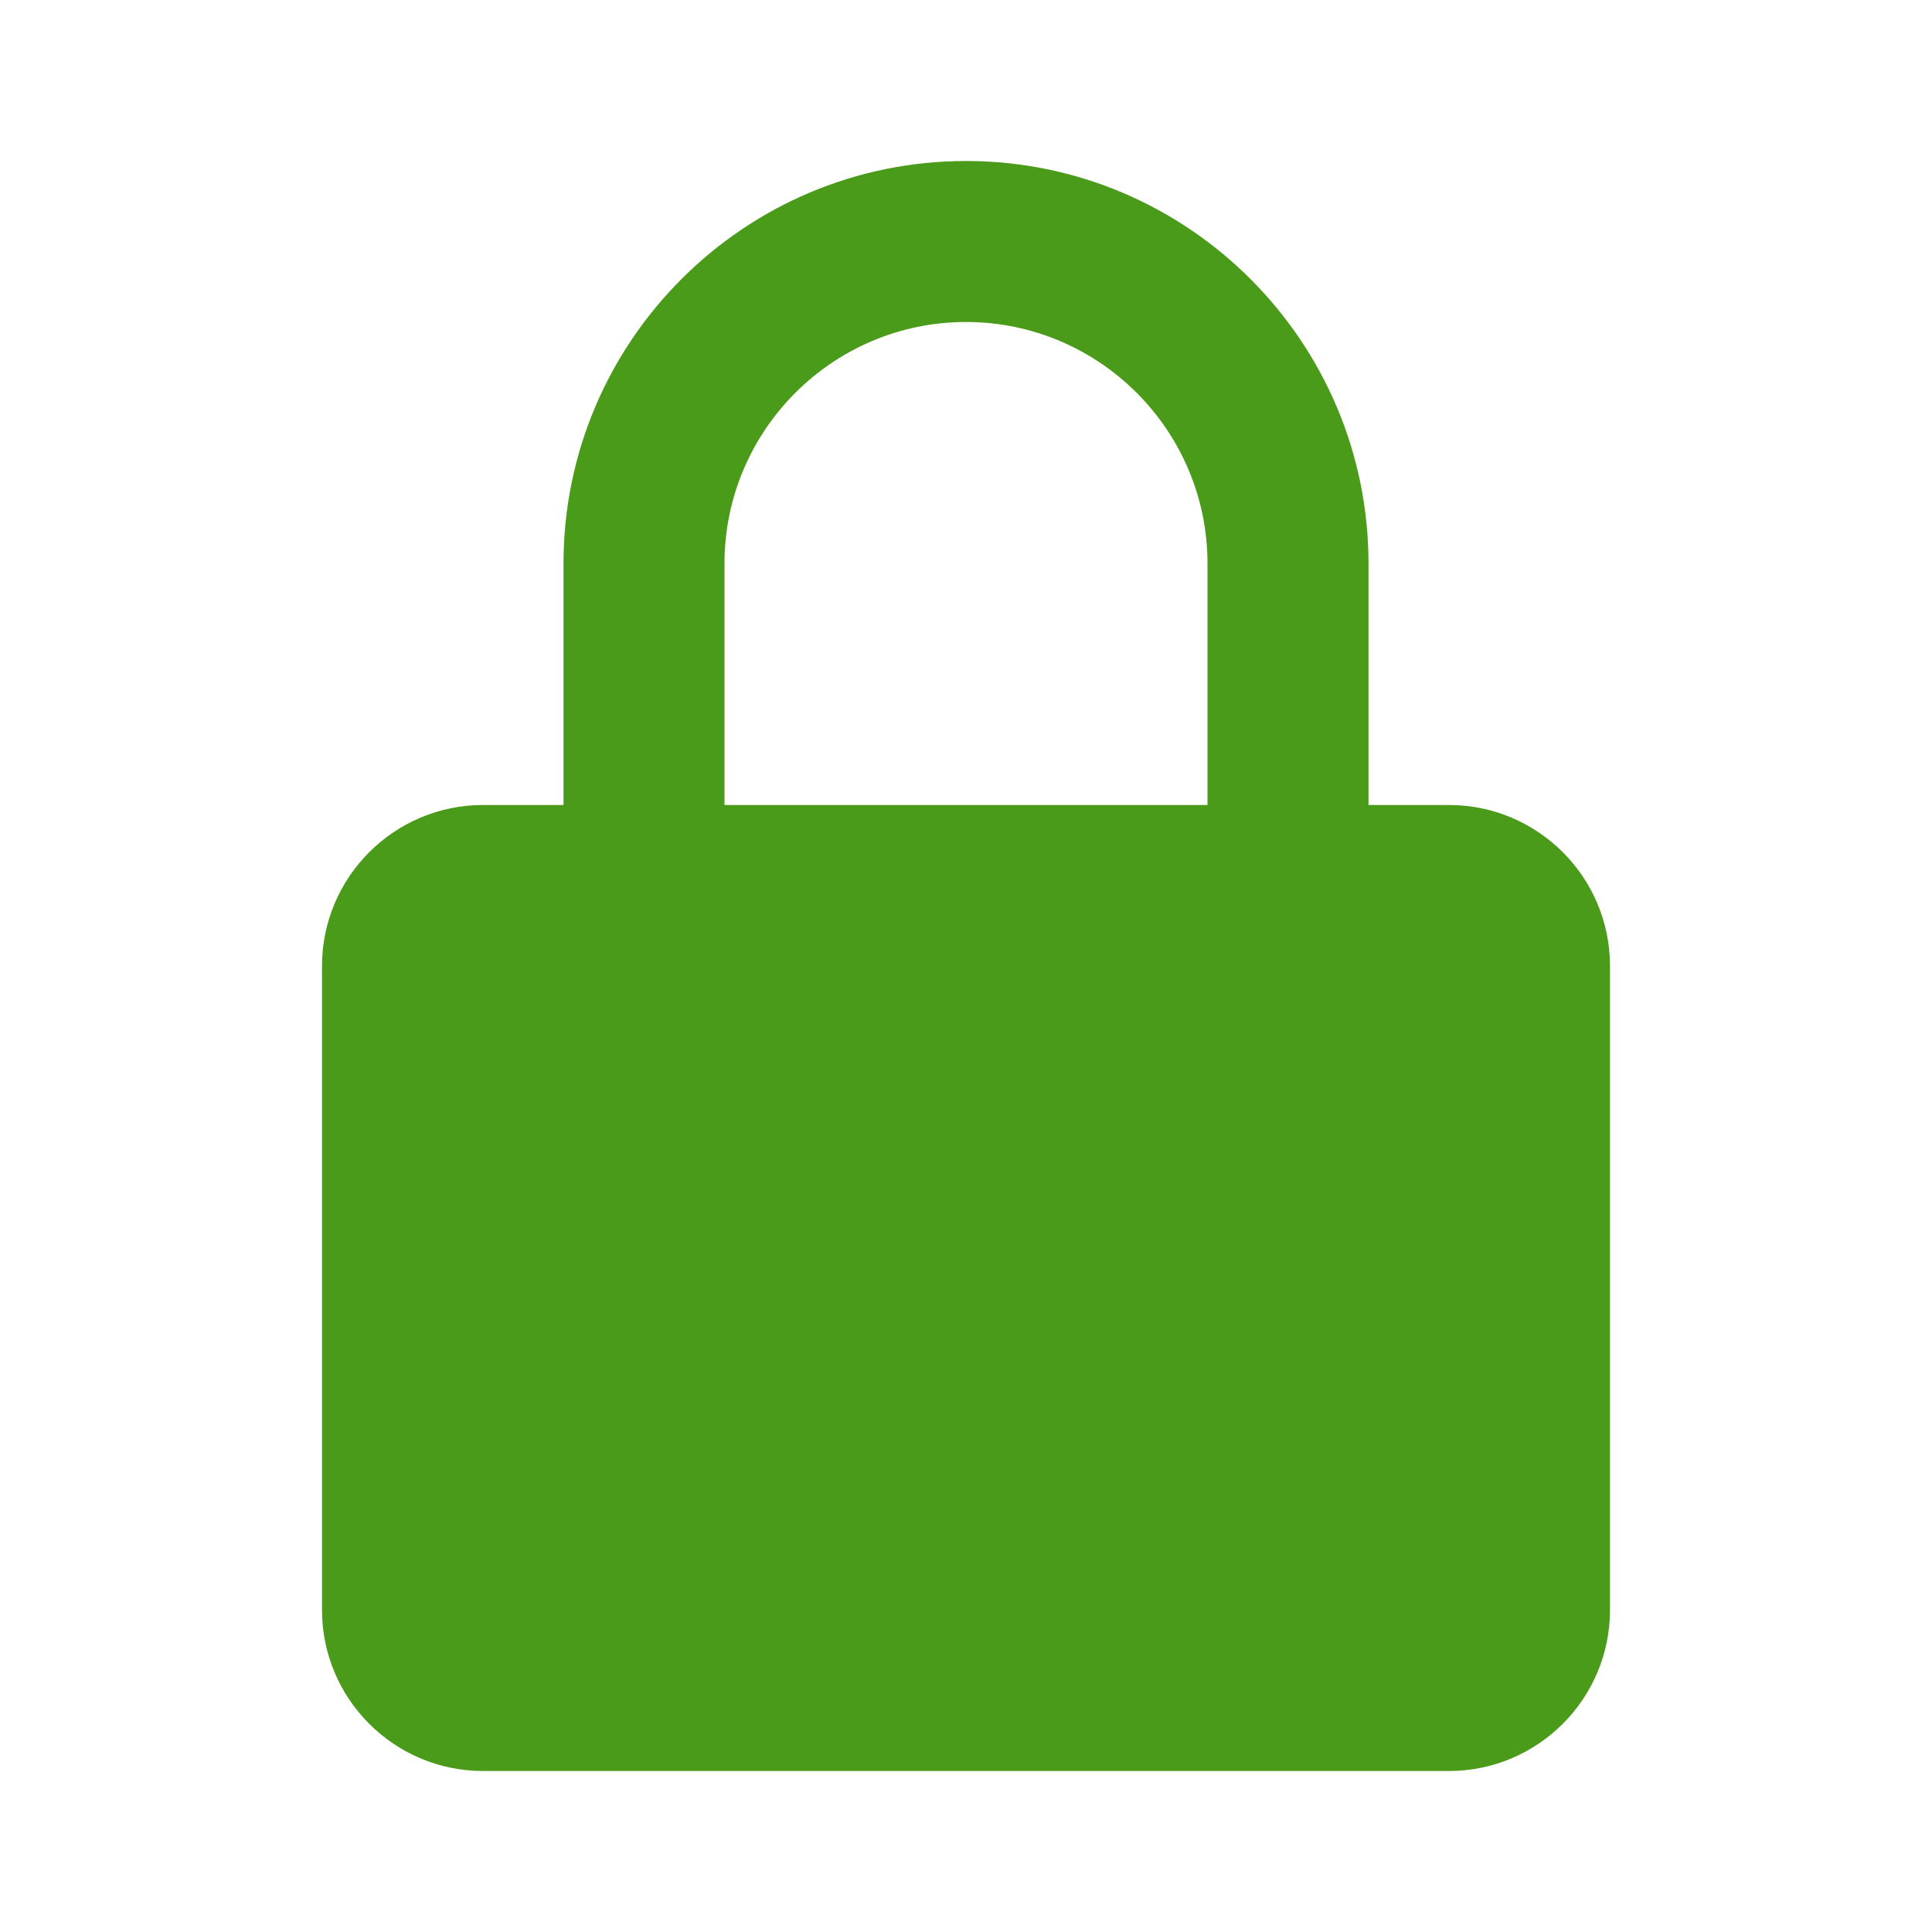 <svg xmlns="http://www.w3.org/2000/svg" xmlns:xlink="http://www.w3.org/1999/xlink" width="24" height="24" preserveAspectRatio="xMidYMid meet" viewBox="0 0 24 24" style="-ms-transform: rotate(360deg); -webkit-transform: rotate(360deg); transform: rotate(360deg);"><path d="M20 12c0-1.103-.897-2-2-2h-1V7c0-2.757-2.243-5-5-5S7 4.243 7 7v3H6c-1.103 0-2 .897-2 2v8c0 1.103.897 2 2 2h12c1.103 0 2-.897 2-2v-8zM9 7c0-1.654 1.346-3 3-3s3 1.346 3 3v3H9V7z" fill="#4A9B19"/><rect x="0" y="0" width="24" height="24" fill="rgba(0, 0, 0, 0)" /></svg>